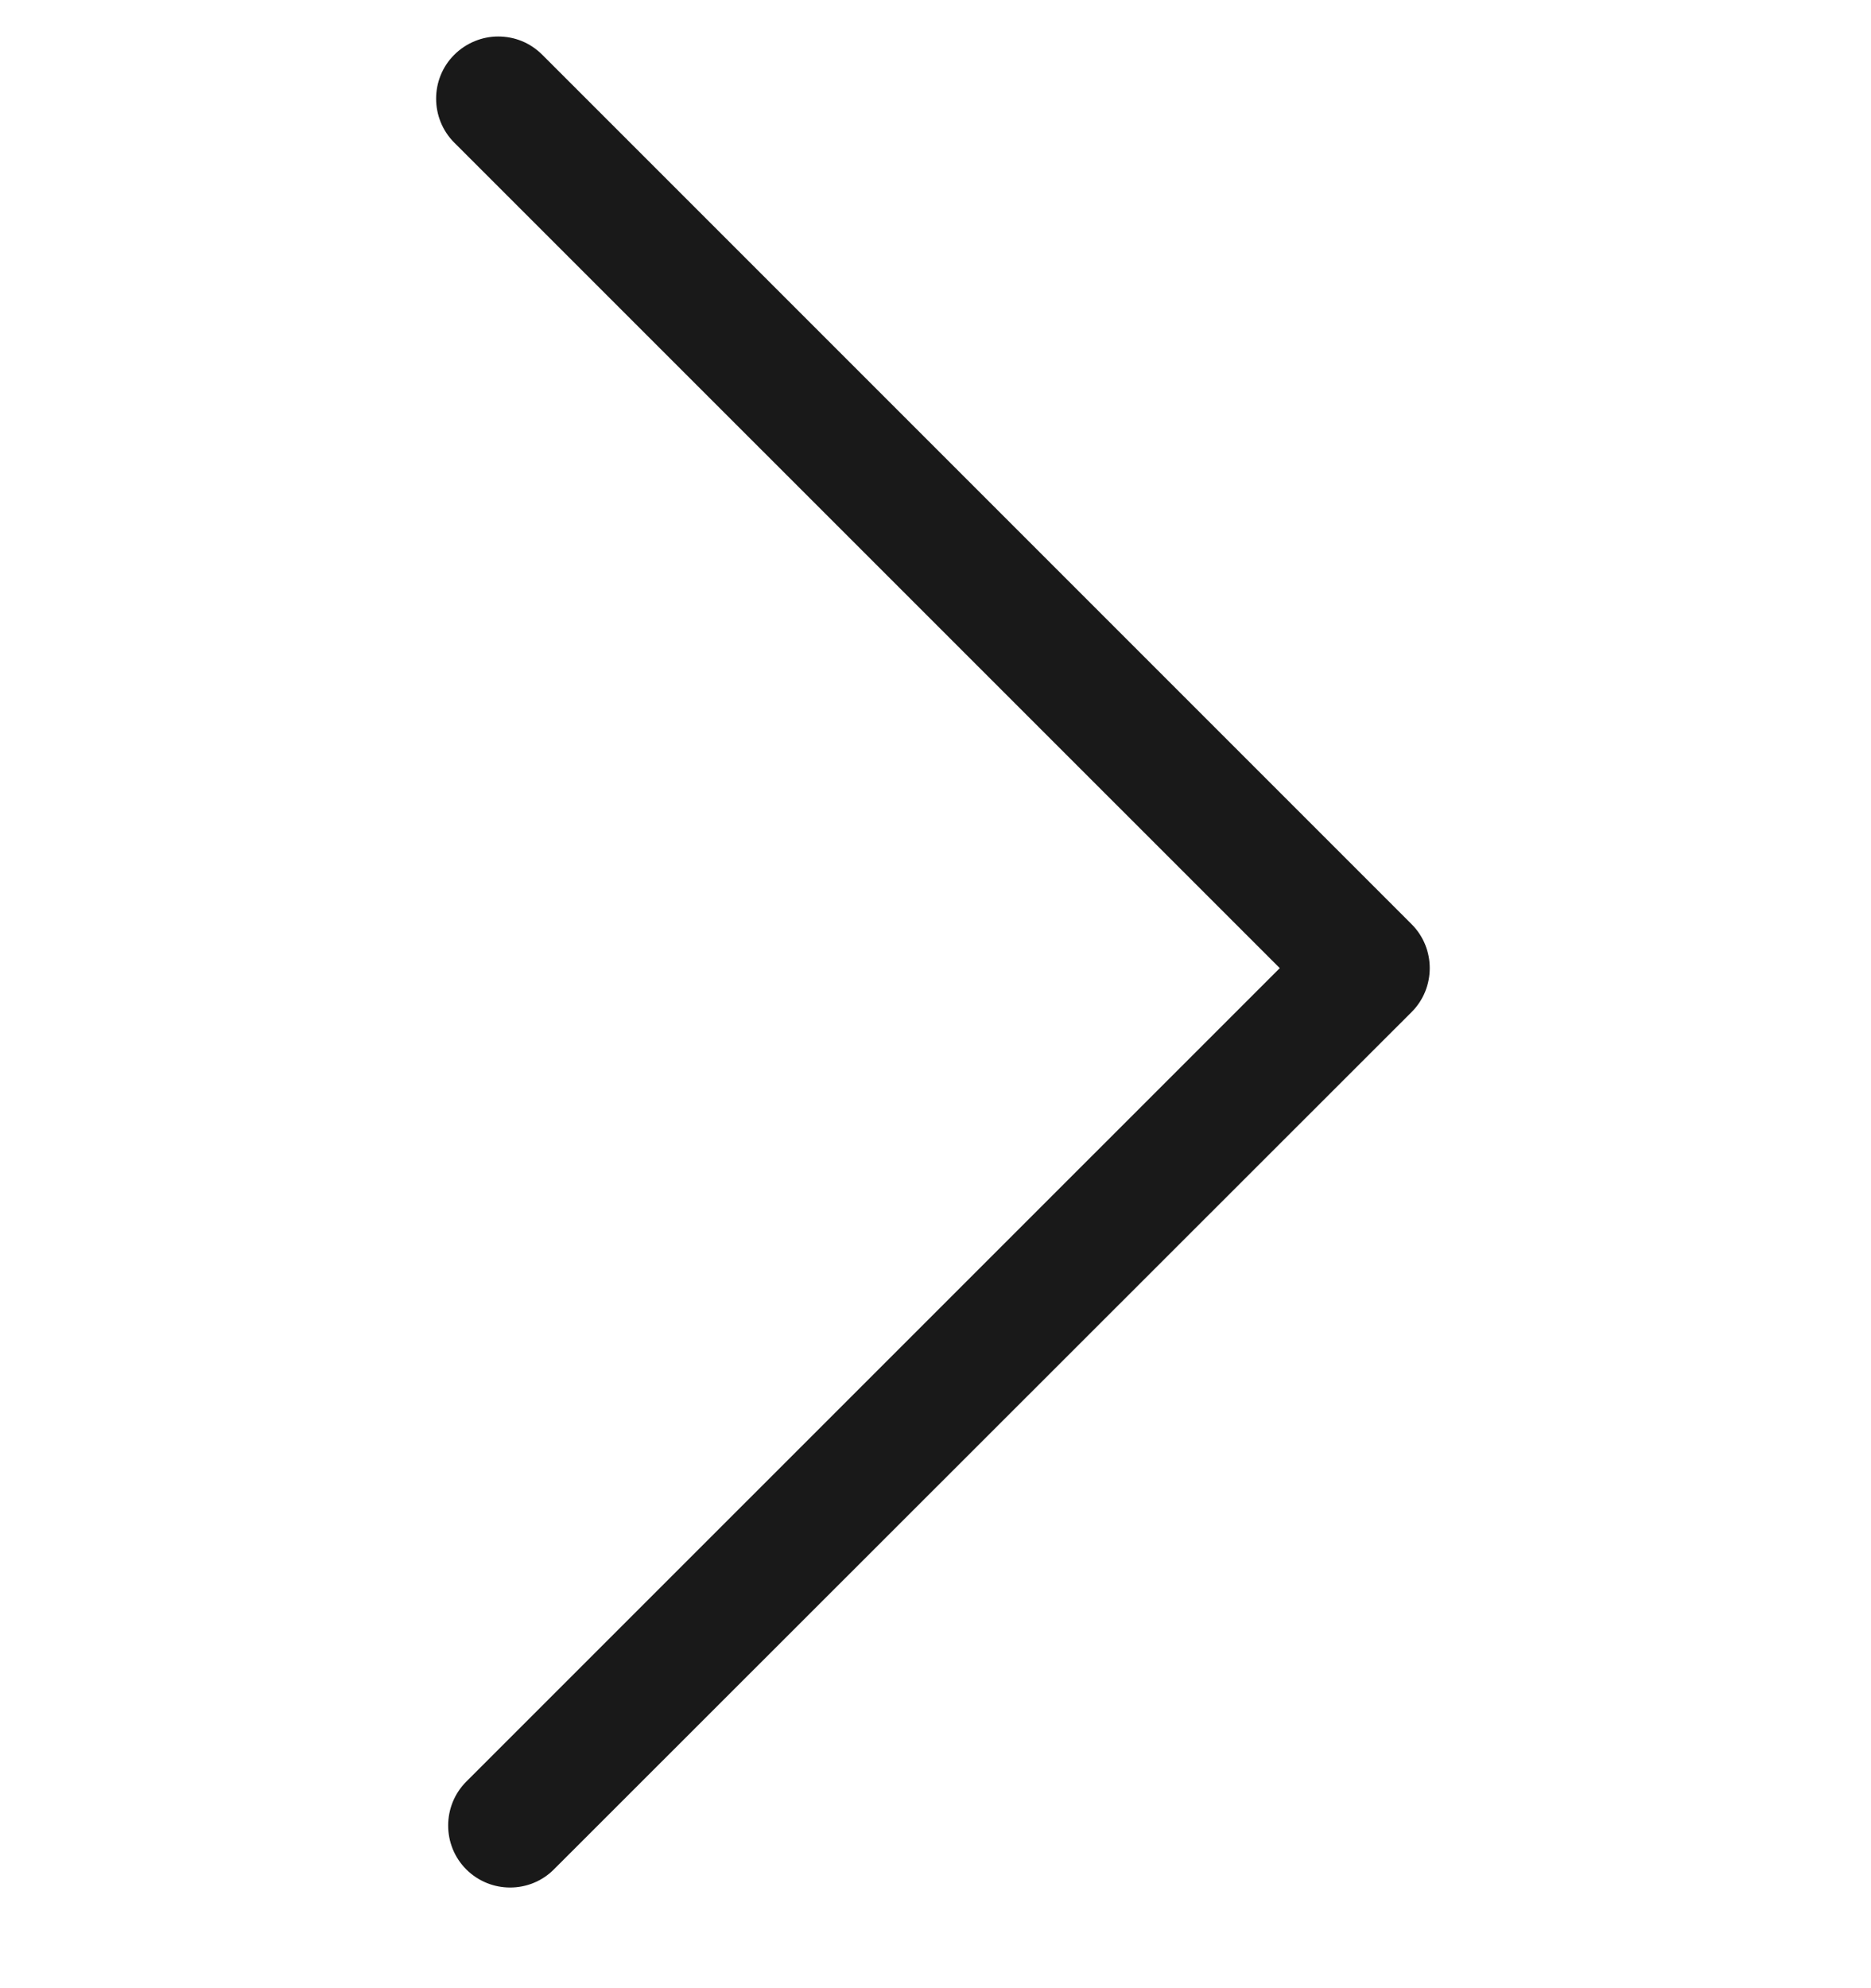 <svg width="16" height="17" viewBox="0 0 16 17" fill="none" xmlns="http://www.w3.org/2000/svg">
<g clip-path="url(#clip0_2340_11366)">
<path d="M4.259 0.312C4.125 0.312 3.987 0.366 3.884 0.469C3.678 0.675 3.678 1.012 3.884 1.219L10.944 8.278L3.987 15.234C3.781 15.441 3.781 15.778 3.987 15.984C4.194 16.191 4.531 16.191 4.737 15.984L12.072 8.653C12.278 8.447 12.278 8.109 12.072 7.903L4.638 0.469C4.531 0.362 4.397 0.312 4.259 0.312Z" fill="#191919"/>
</g>
<defs>
<clipPath id="clip0_2340_11366">
<rect width="16" height="16" fill="white" transform="matrix(0 1 -1 0 16 0.188)"/>
</clipPath>
</defs>
</svg>
